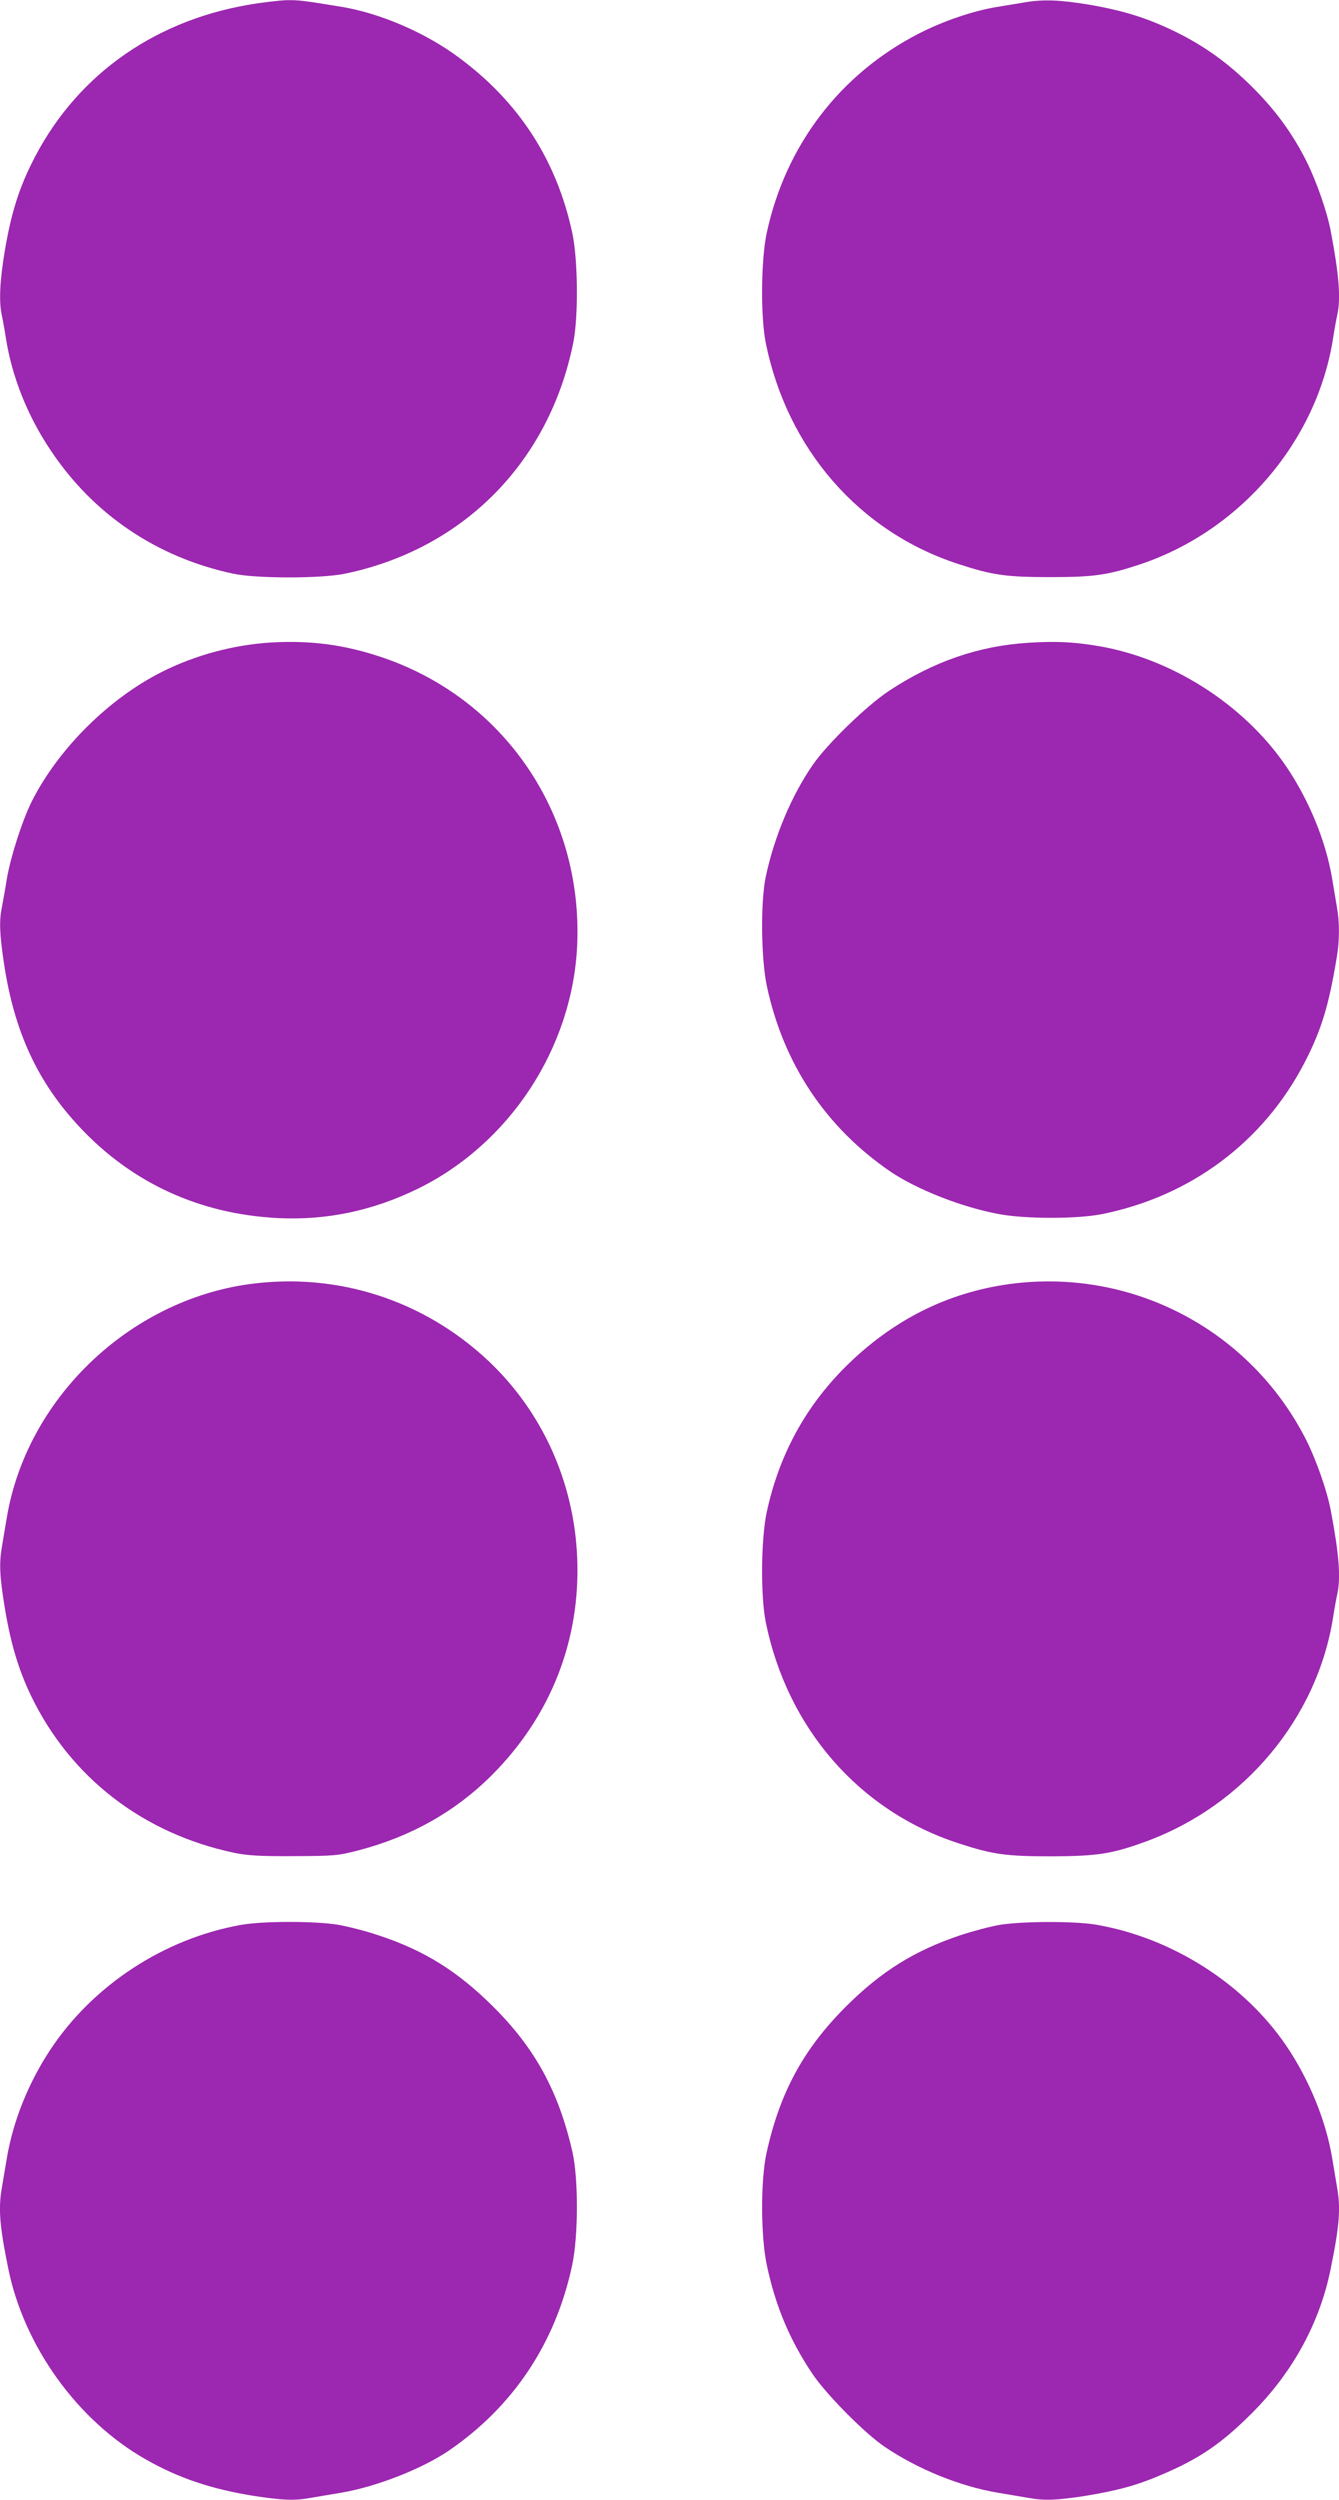 <?xml version="1.0" standalone="no"?>
<!DOCTYPE svg PUBLIC "-//W3C//DTD SVG 20010904//EN"
 "http://www.w3.org/TR/2001/REC-SVG-20010904/DTD/svg10.dtd">
<svg version="1.0" xmlns="http://www.w3.org/2000/svg"
 width="686pt" height="1280pt" viewBox="0 0 686 1280"
 preserveAspectRatio="xMidYMid meet">
<g transform="translate(0,1280) scale(0.1,-0.1)"
fill="#9c27b0" stroke="none">
<path d="M1270 12775 c-500 -87 -896 -378 -1110 -816 -66 -134 -104 -258 -135
-441 -26 -154 -31 -261 -16 -331 5 -23 15 -76 21 -117 31 -198 110 -398 229
-575 218 -328 543 -548 933 -632 118 -26 457 -26 578 0 606 127 1044 572 1167
1182 27 136 24 425 -5 562 -80 373 -274 672 -582 899 -169 126 -401 226 -600
259 -195 32 -219 35 -281 34 -35 -1 -125 -11 -199 -24z"/>
<path d="M5250 12788 c-30 -5 -95 -16 -145 -24 -121 -20 -275 -73 -396 -135
-406 -208 -684 -573 -781 -1022 -29 -137 -32 -426 -5 -562 110 -544 479 -968
987 -1133 174 -57 245 -67 470 -67 225 0 294 10 463 66 514 173 905 631 987
1159 6 41 16 94 21 117 19 85 9 207 -33 428 -18 98 -73 255 -123 356 -72 144
-159 263 -275 379 -126 126 -247 213 -395 286 -147 72 -270 110 -445 140 -150
25 -235 28 -330 12z"/>
<path d="M1385 9510 c-190 -12 -386 -65 -555 -150 -273 -137 -531 -394 -667
-663 -49 -98 -109 -285 -128 -397 -8 -52 -20 -117 -25 -143 -15 -72 -12 -140
10 -288 53 -353 173 -611 389 -841 269 -287 616 -445 1016 -465 248 -12 482
37 713 149 472 230 795 721 819 1248 30 675 -378 1271 -1014 1479 -186 61
-357 83 -558 71z"/>
<path d="M5270 9509 c-256 -16 -487 -96 -715 -246 -117 -78 -315 -270 -390
-378 -110 -158 -199 -371 -242 -575 -27 -131 -24 -420 6 -560 85 -398 302
-723 633 -949 136 -92 365 -182 553 -217 135 -26 402 -26 529 -1 456 91 829
370 1039 775 87 168 125 293 166 543 14 82 14 178 1 250 -5 30 -16 97 -25 149
-32 193 -118 402 -235 575 -217 319 -592 558 -975 619 -123 20 -210 23 -345
15z"/>
<path d="M1278 6225 c-618 -85 -1141 -587 -1243 -1195 -9 -52 -20 -119 -25
-149 -15 -85 -12 -154 15 -316 30 -182 71 -317 135 -450 202 -417 574 -704
1040 -802 68 -14 130 -18 305 -17 213 1 224 2 337 31 267 71 492 198 678 384
302 302 455 692 437 1114 -16 387 -179 747 -456 1008 -332 311 -773 453 -1223
392z"/>
<path d="M5170 6225 c-319 -44 -600 -186 -840 -425 -206 -206 -339 -452 -402
-743 -29 -137 -32 -426 -5 -562 110 -544 479 -968 987 -1133 177 -58 244 -67
480 -67 234 1 309 13 481 76 505 185 878 633 959 1149 6 41 16 94 21 117 19
85 9 207 -33 428 -18 98 -73 255 -123 356 -285 568 -895 890 -1525 804z"/>
<path d="M1235 2944 c-394 -70 -759 -309 -977 -639 -112 -169 -191 -365 -223
-556 -9 -52 -20 -118 -25 -148 -19 -108 -13 -194 32 -415 80 -398 354 -780
705 -979 167 -95 335 -152 555 -187 142 -22 208 -25 289 -10 30 5 99 17 154
26 180 30 414 121 553 215 331 226 548 551 633 949 32 149 33 440 2 580 -70
309 -191 532 -407 746 -182 181 -352 287 -585 364 -64 22 -159 46 -211 55
-120 19 -385 19 -495 -1z"/>
<path d="M5121 2944 c-47 -8 -137 -32 -201 -53 -235 -79 -404 -184 -586 -365
-217 -217 -338 -439 -406 -746 -32 -141 -31 -432 1 -580 44 -207 116 -379 230
-550 70 -106 268 -307 373 -378 169 -115 389 -204 583 -236 55 -9 124 -21 154
-26 81 -15 147 -12 289 10 166 27 265 54 387 106 199 84 312 161 470 319 209
209 348 464 403 741 45 221 51 307 32 415 -5 30 -16 97 -25 149 -32 193 -118
402 -235 575 -216 318 -585 553 -974 620 -111 19 -379 18 -495 -1z"/>
</g>
</svg>
